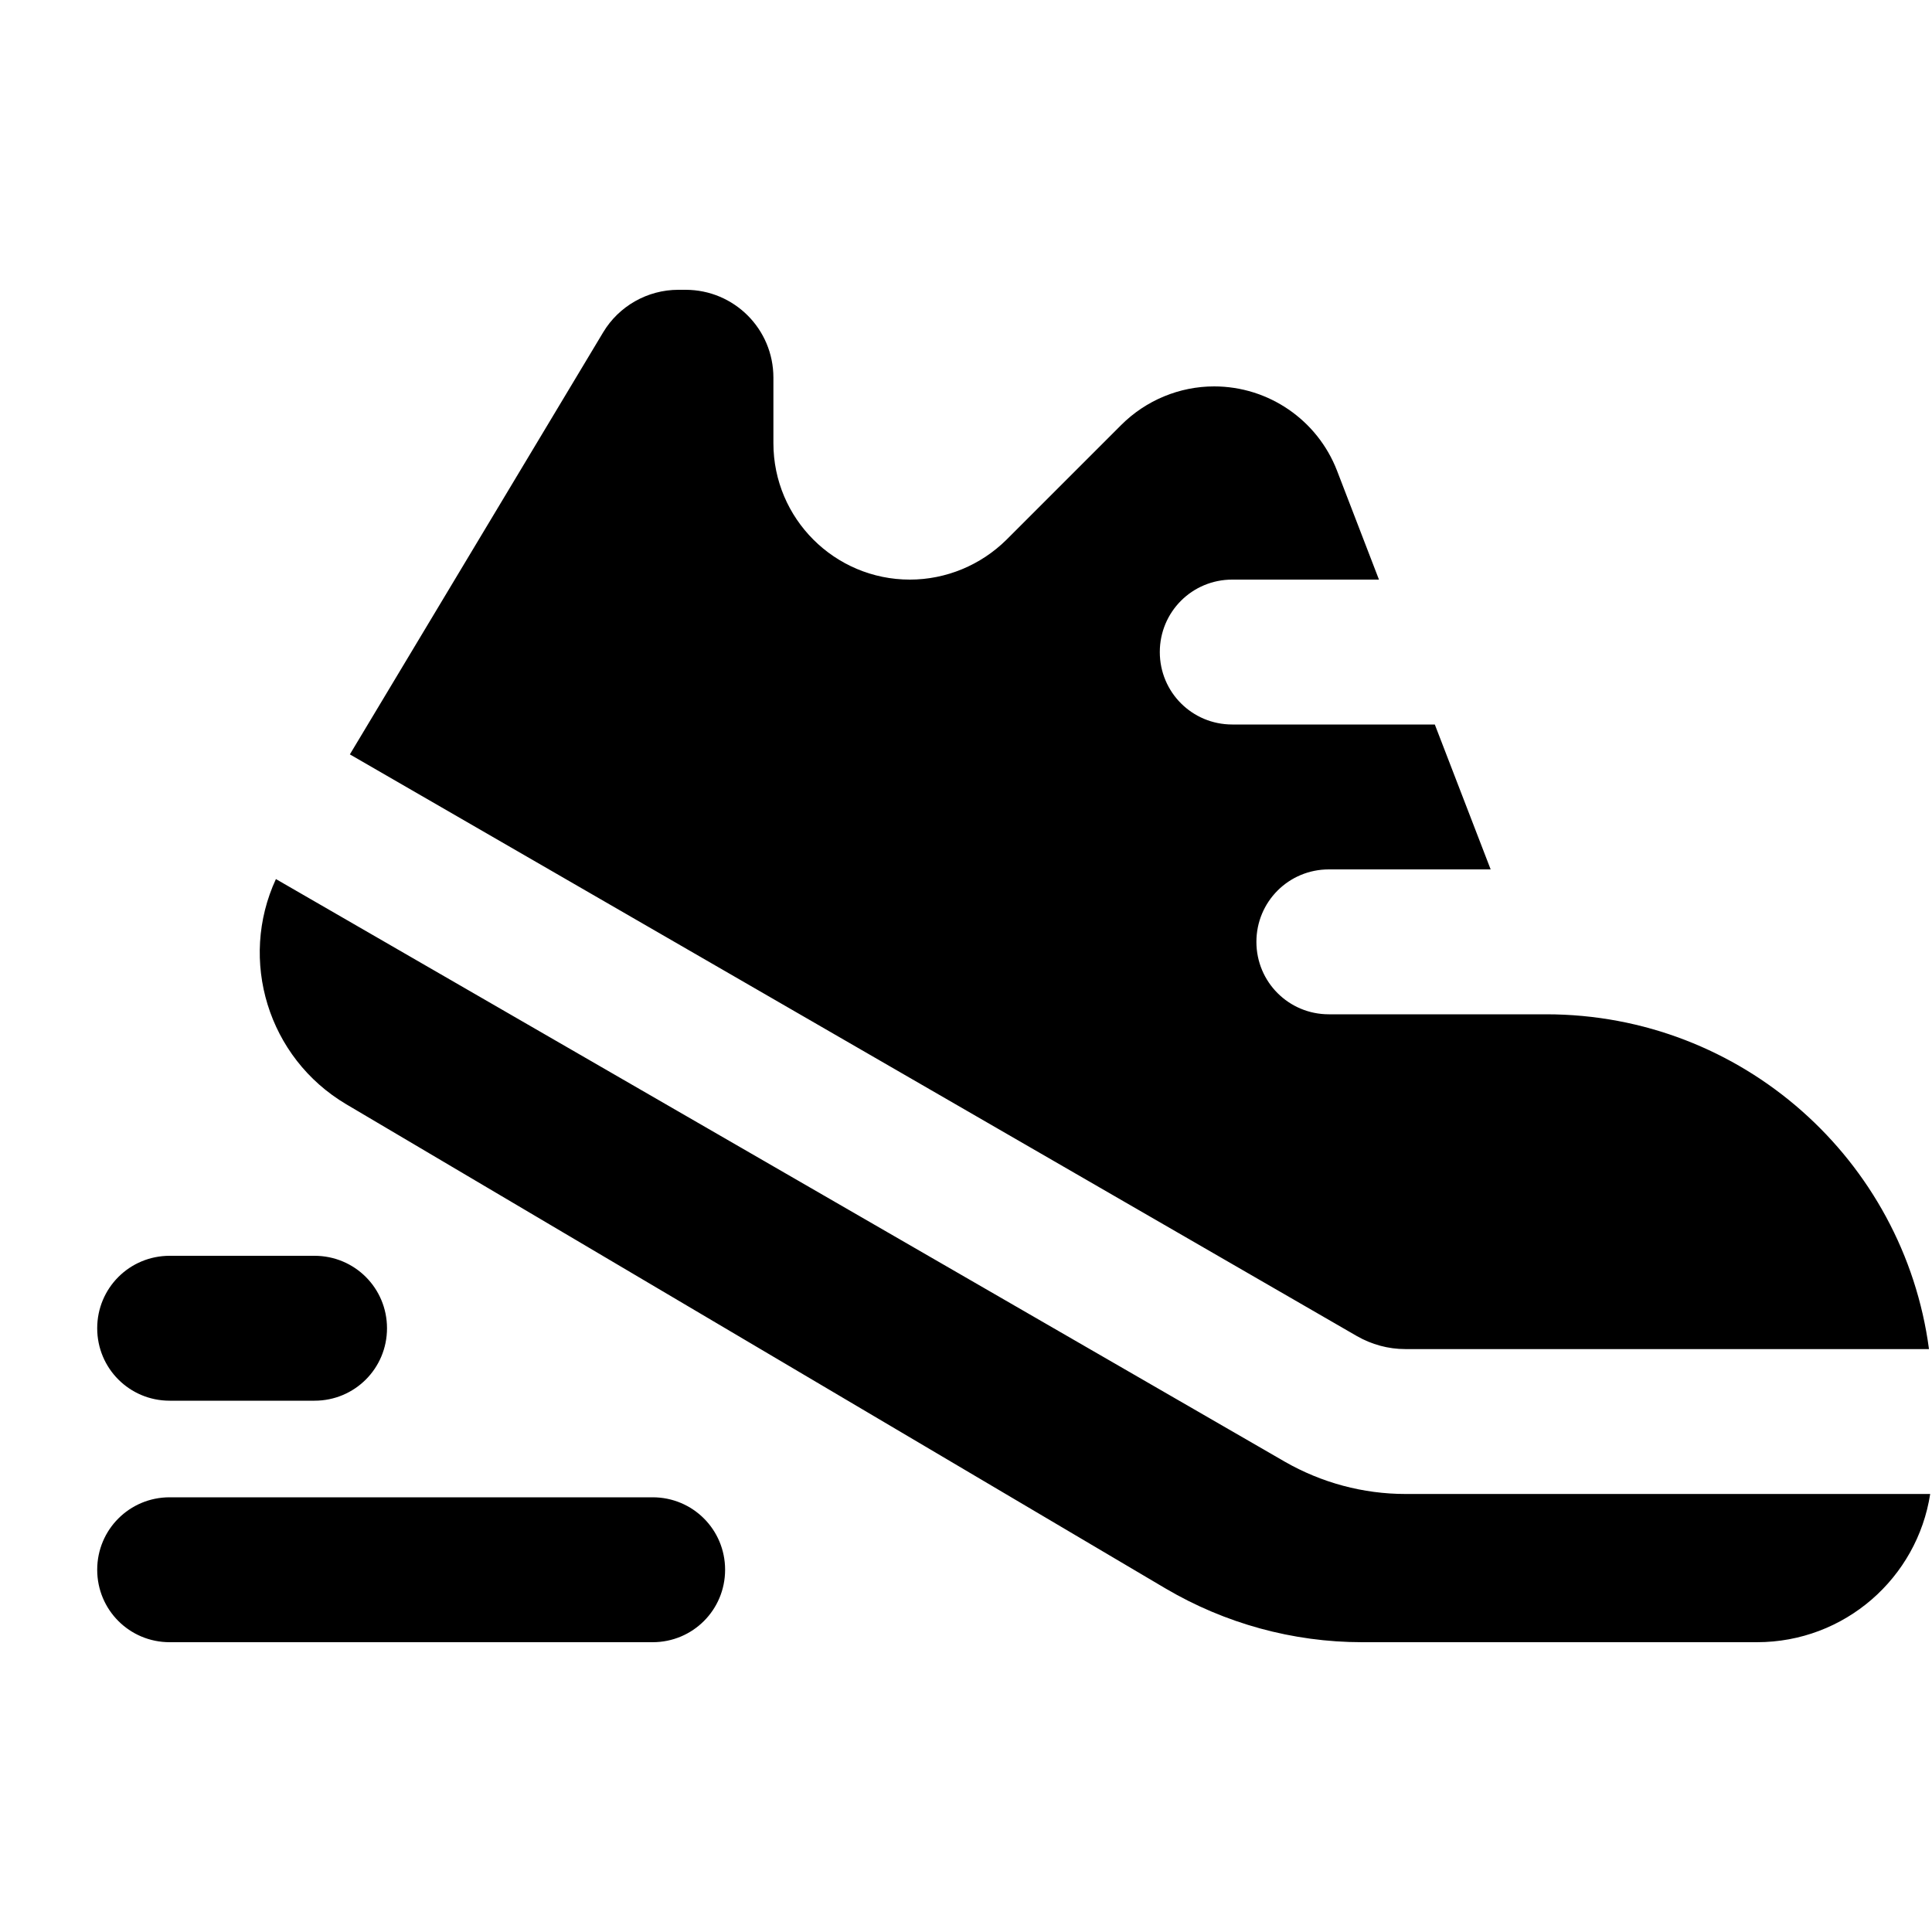 <svg xmlns="http://www.w3.org/2000/svg" viewBox="0 0 640 640"><!--! Font Awesome Pro 7.1.0 by @fontawesome - https://fontawesome.com License - https://fontawesome.com/license (Commercial License) Copyright 2025 Fonticons, Inc. --><path fill="currentColor" d="M216.2 496C229.5 496 240.2 506.7 240.2 520C240.2 533.3 229.5 544 216.2 544L56.2 544C42.9 544 32.2 533.3 32.2 520C32.2 506.7 42.9 496 56.2 496L216.2 496zM425.6 484.2C437.8 491.2 451.6 494.9 465.6 494.9L639.4 494.9C635.1 522.7 611.1 544 582 544L451.2 544C428.3 544 405.8 537.8 386.1 526.2L114.7 365.8C88.7 350.4 79 318 91.4 291.2L425.6 484.2zM104.2 416C117.5 416 128.2 426.7 128.2 440C128.2 453.3 117.5 464 104.2 464L56.2 464C42.9 464 32.2 453.3 32.2 440C32.2 426.7 42.9 416 56.2 416L104.2 416zM227.1 96C243.2 96 256.2 109 256.2 125.1L256.2 146.8C256.2 171.8 276.5 192 301.4 192C313.4 192 324.9 187.2 333.4 178.8L371.4 140.8C379.6 132.6 390.7 128 402.2 128C420.2 128 436.4 139.1 442.9 155.9L456.8 192L408.2 192C394.9 192 384.2 202.7 384.2 216C384.2 229.3 394.9 240 408.2 240L475.3 240L493.8 288L440.2 288C426.9 288 416.2 298.7 416.2 312C416.2 325.3 426.9 336 440.2 336L512.2 336C577.1 336 630.7 384.3 639 446.9L465.5 446.9C459.9 446.9 454.4 445.4 449.5 442.6L115.9 249.9L199.8 110.1C205 101.4 214.5 96 224.7 96L227.1 96z"/></svg>
